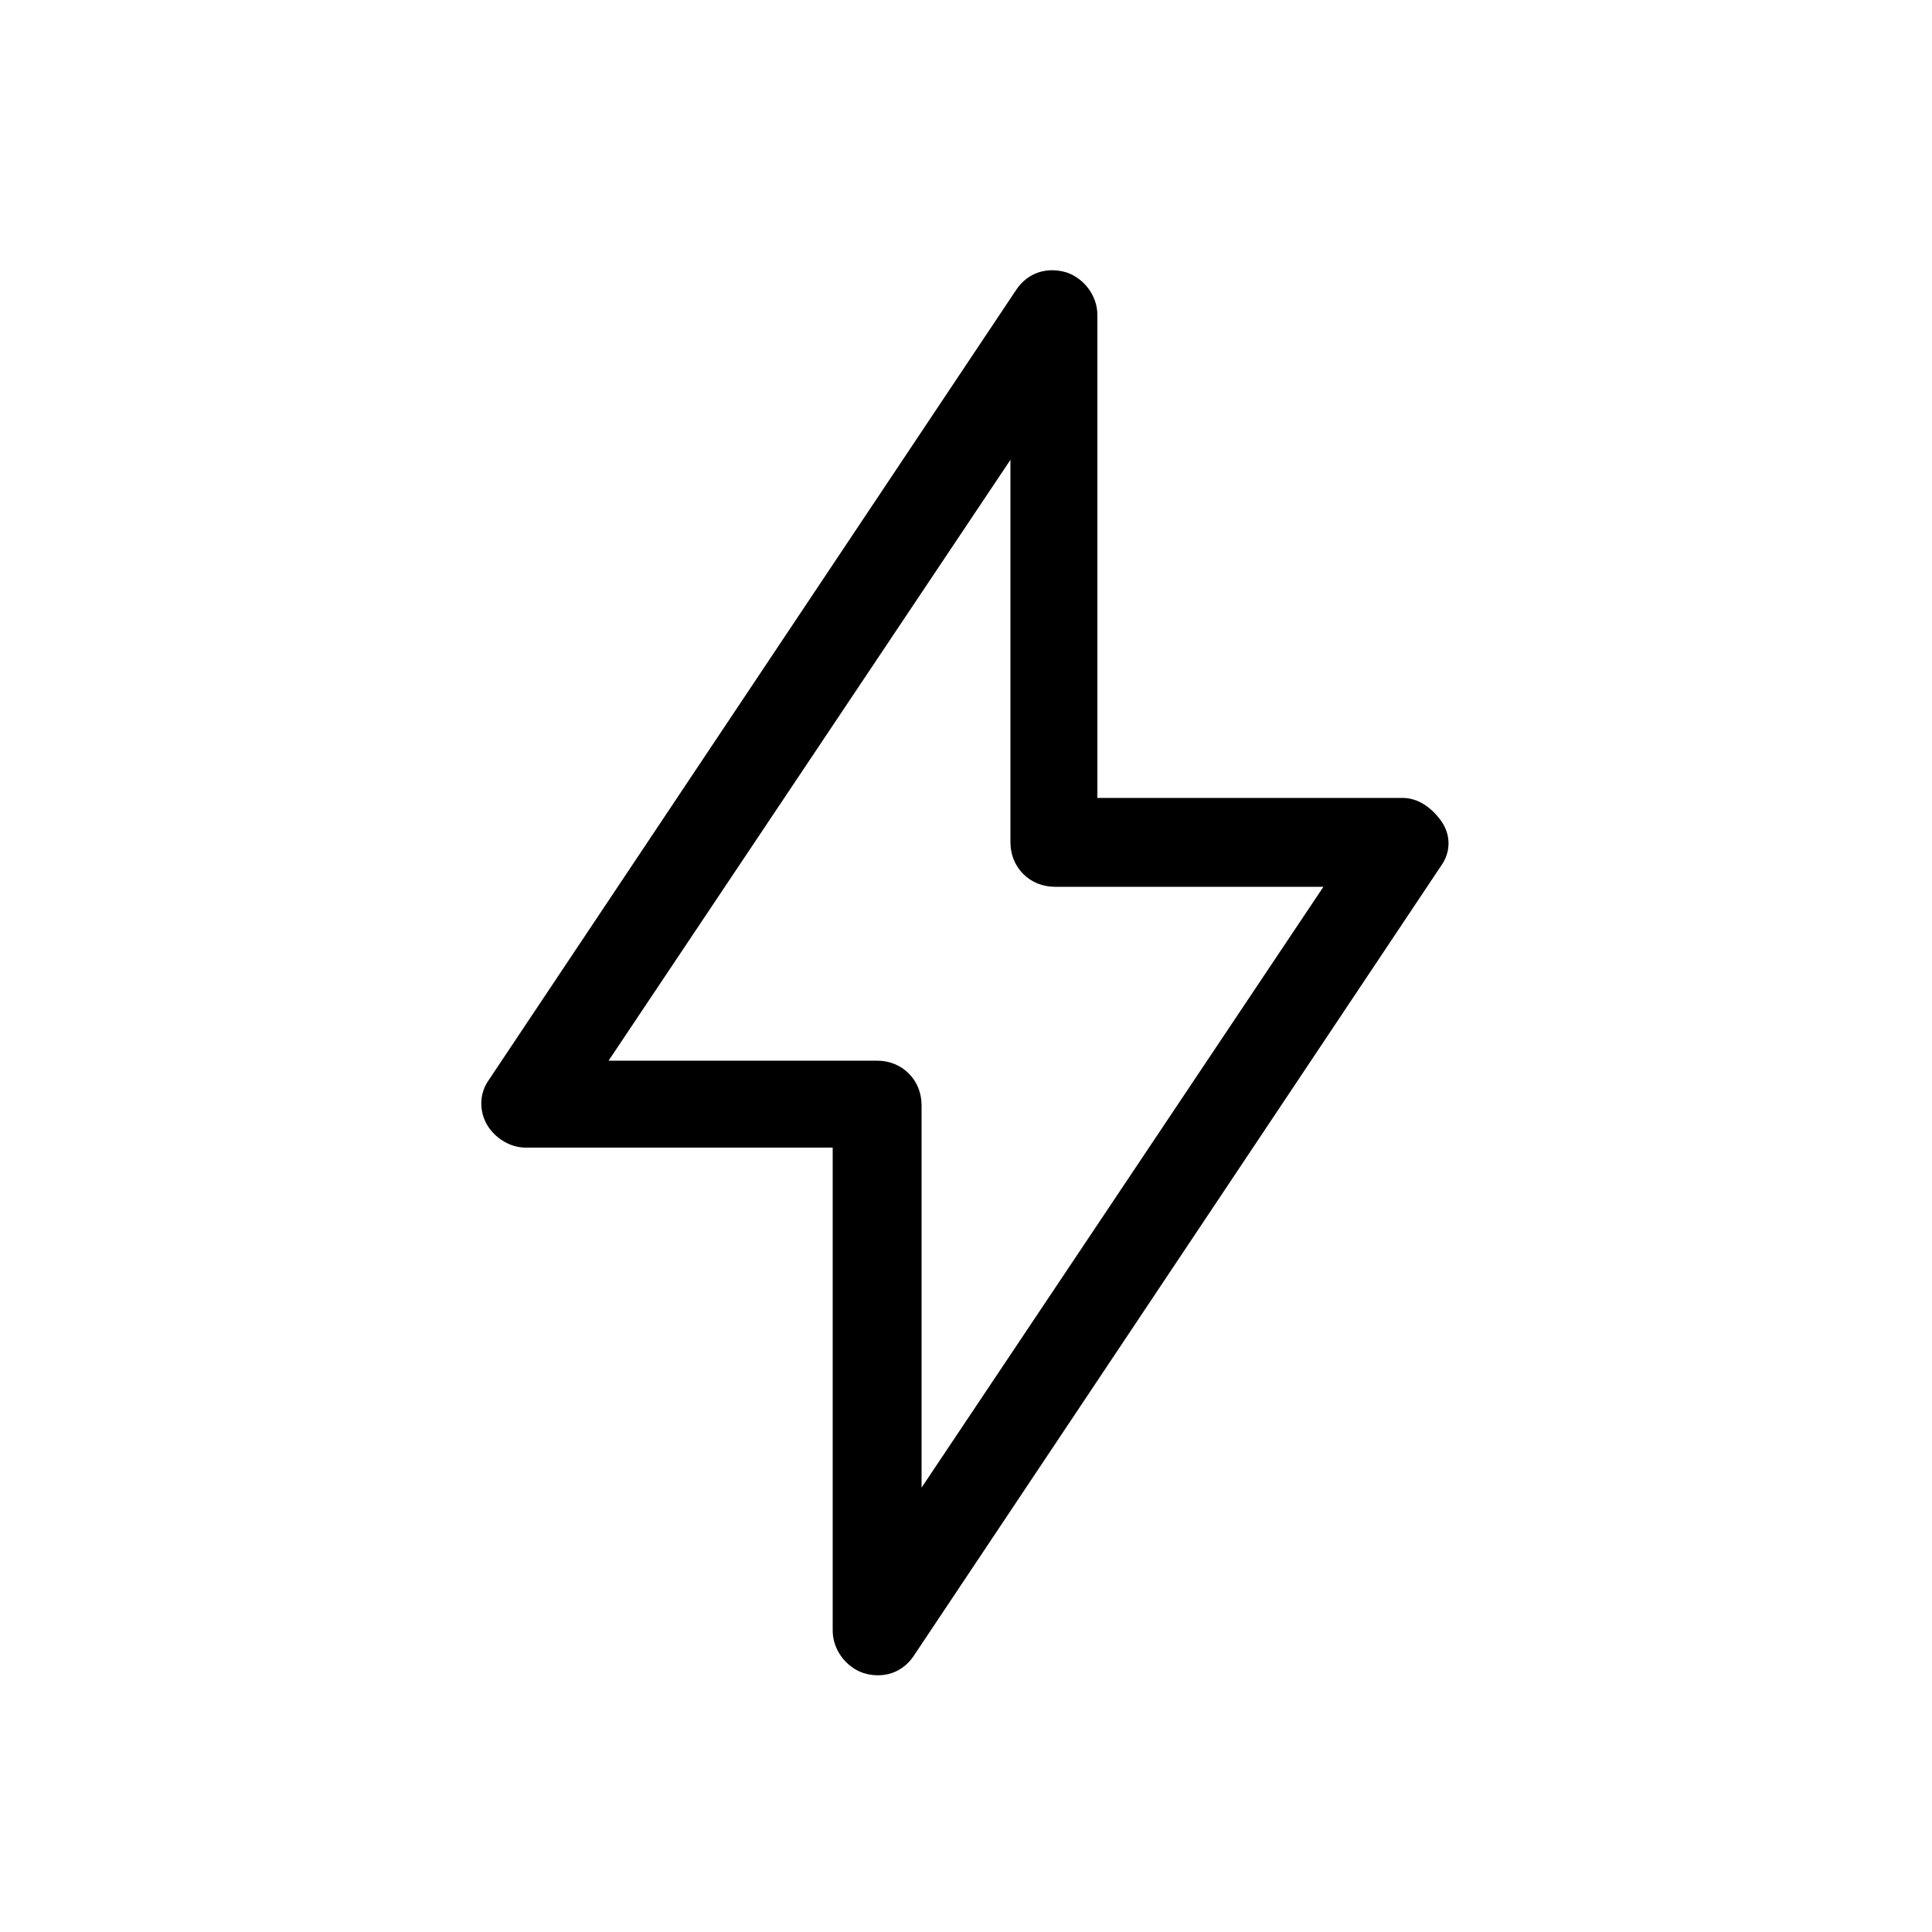 <?xml version="1.0" encoding="UTF-8"?>
<svg xmlns="http://www.w3.org/2000/svg" version="1.1" viewBox="0 0 100 100">
  <!-- Generator: Adobe Illustrator 28.7.1, SVG Export Plug-In . SVG Version: 1.2.0 Build 142)  -->
  <g>
    <g id="Capa_1">
      <g id="Artboard">
        <g id="charging">
          <path id="Shape" d="M72.7,41.3h-15.9v-25c0-1-.7-1.9-1.6-2.2-1-.3-2,0-2.6.9l-27.3,40.9c-.5.7-.5,1.6-.1,2.3s1.2,1.2,2,1.2h15.9v25c0,1,.7,1.9,1.6,2.2,1,.3,2,0,2.6-.9l27.3-40.9c.5-.7.5-1.6,0-2.3s-1.2-1.2-2-1.2h0ZM47.7,77v-19.8c0-1.3-1-2.3-2.3-2.3h-13.9l20.8-31.1v19.8c0,1.3,1,2.3,2.3,2.3h13.9l-20.8,31.1Z"/>
        </g>
      </g>
    </g>
  </g>
</svg>